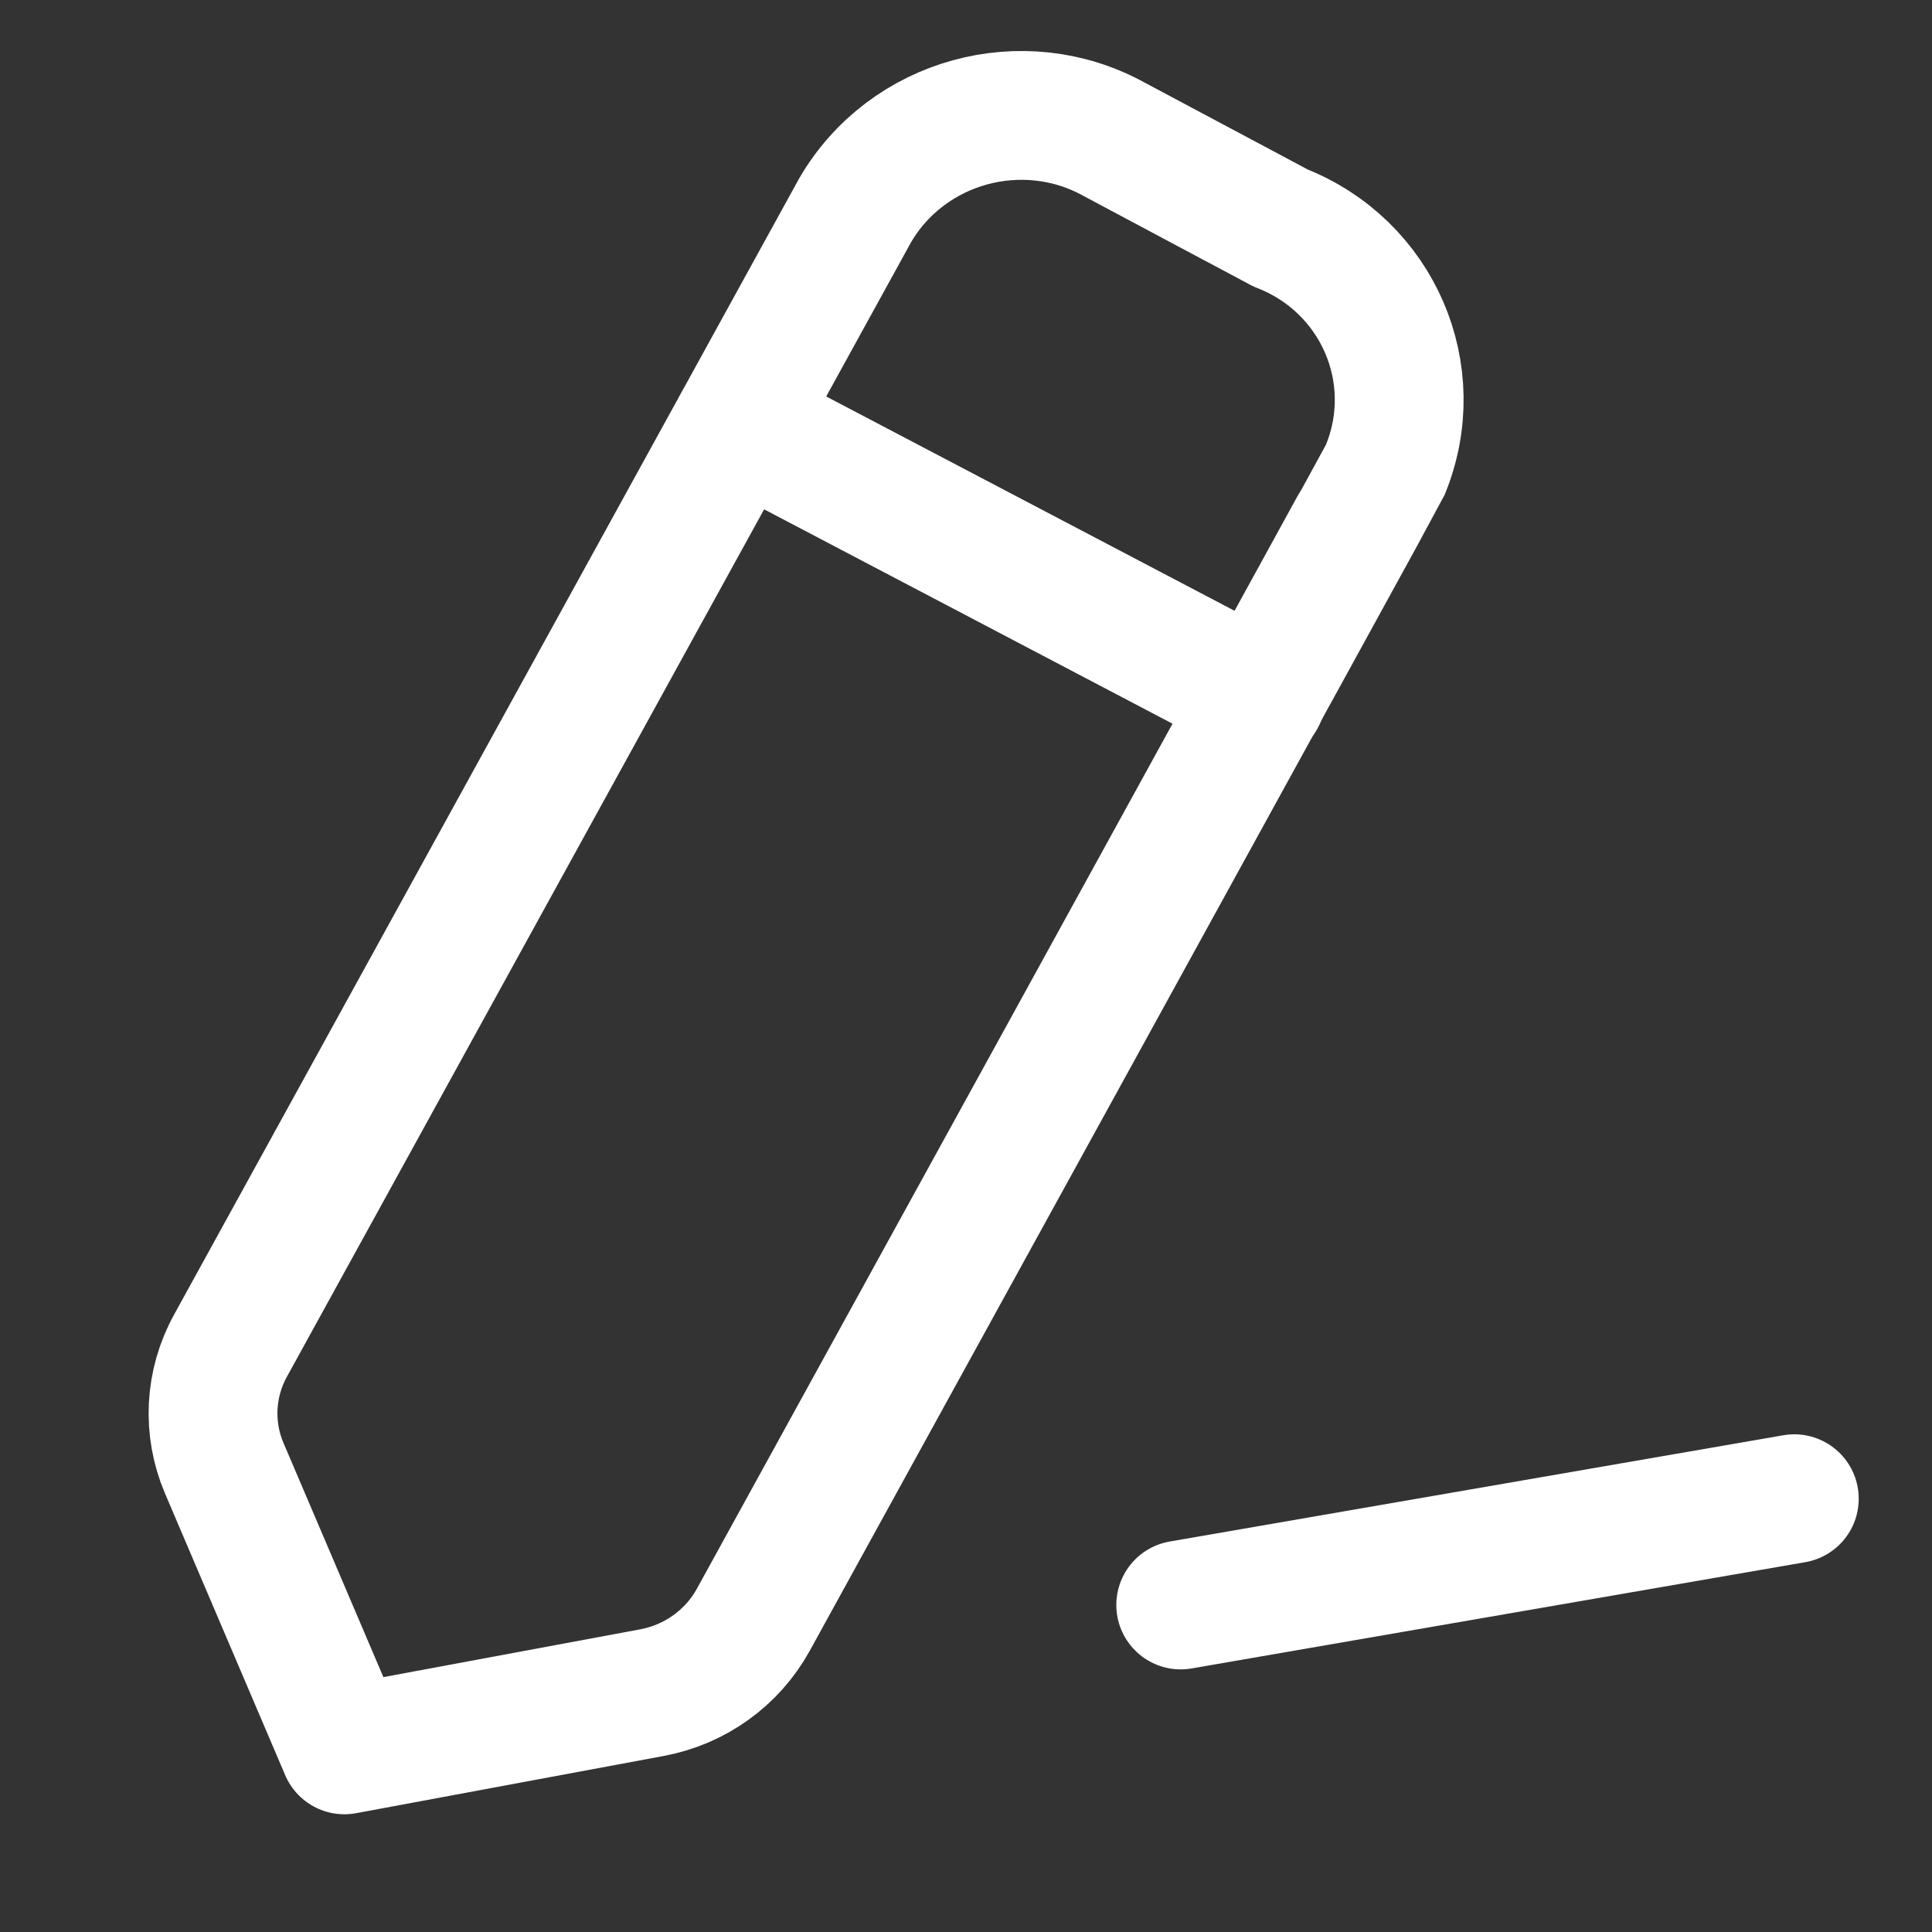 <svg
  width="15"
  height="15"
  viewBox="0 0 15 15"
  fill="none"
  xmlns="http://www.w3.org/2000/svg"
>
  <rect x="0" y="0" width="15" height="15" fill="#333333" stroke="none"/>
  <path
    d="M9.167 12.461L13.931 11.636"
    stroke="white"
    stroke-linecap="round"
    stroke-linejoin="round"
  />
  <path
    fill-rule="evenodd"
    clip-rule="evenodd"
    d="M6.638 1.635C7.042 0.938 7.943 0.69 8.651 1.082C8.69 1.103 9.942 1.77 9.942 1.77C10.697 2.064 11.061 2.905 10.755 3.648C10.738 3.688 5.848 12.577 5.848 12.577C5.685 12.872 5.396 13.08 5.06 13.142L2.674 13.586L1.741 11.399C1.61 11.092 1.627 10.742 1.79 10.447L6.638 1.635Z"
    stroke="white"
    stroke-linecap="round"
    stroke-linejoin="round"
  />
  <path
    d="M5.733 3.285L9.791 5.415"
    stroke="white"
    stroke-linecap="round"
    stroke-linejoin="round"
  />
</svg>
